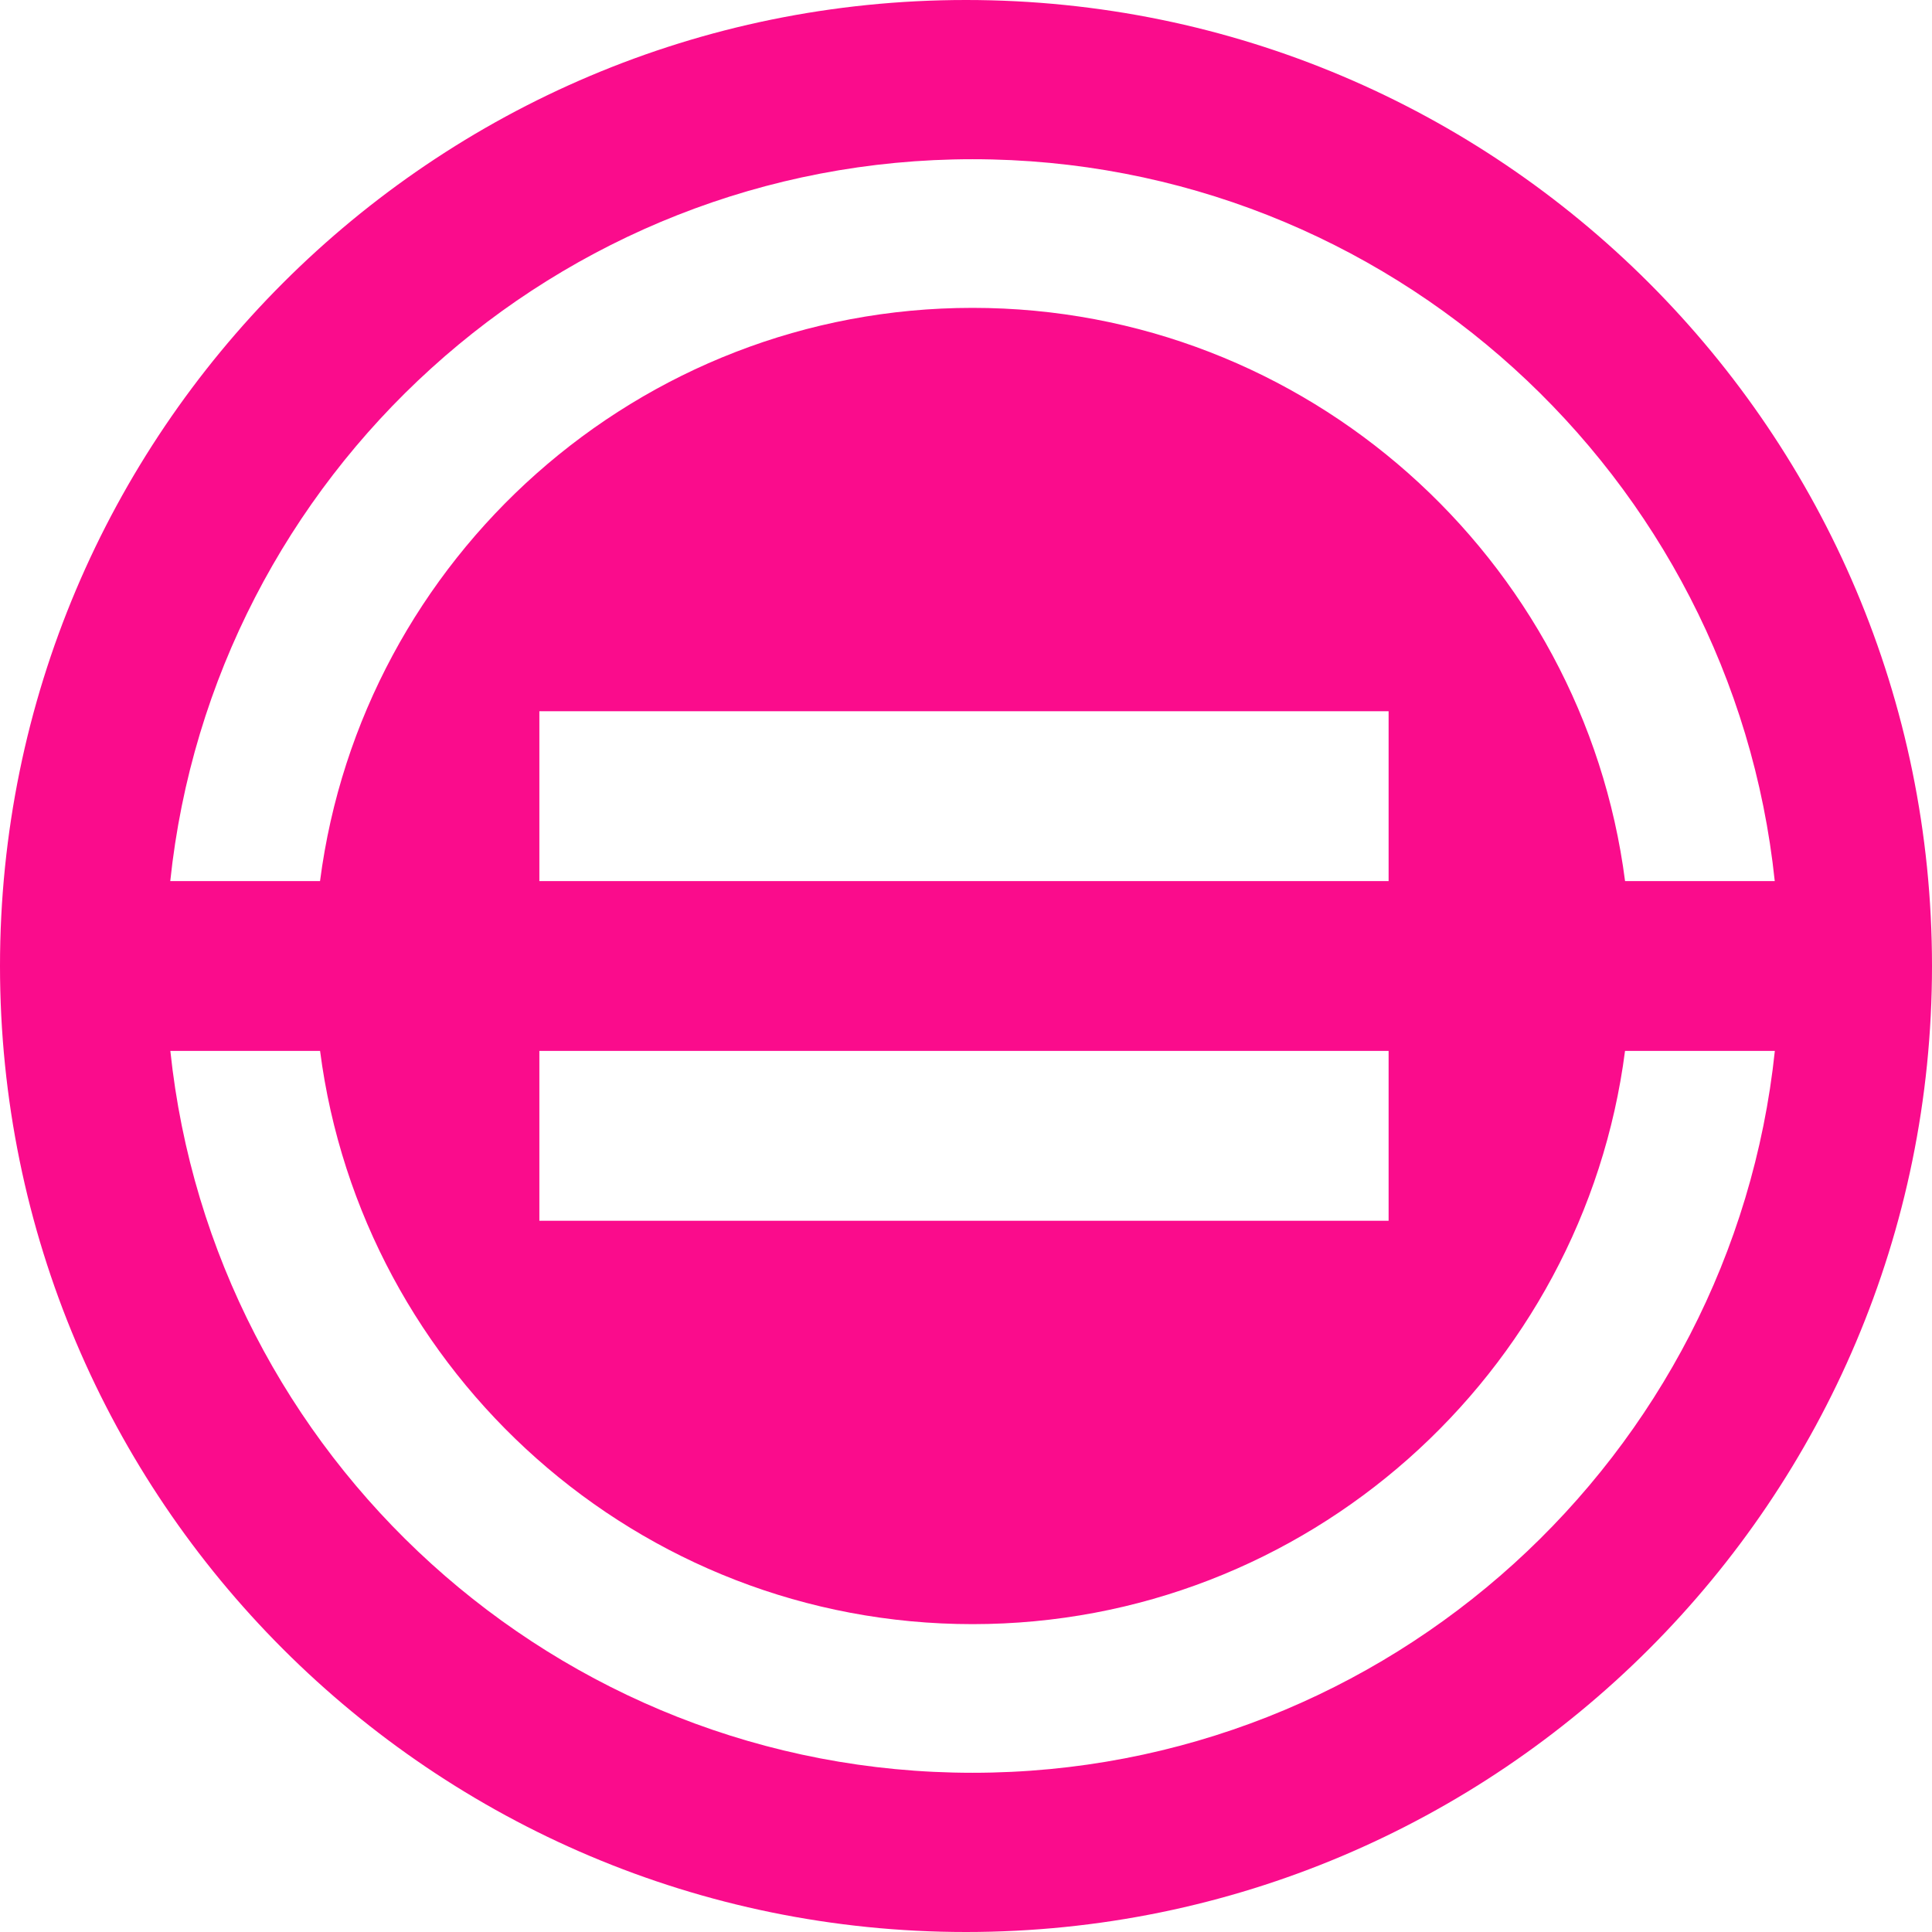<svg xmlns="http://www.w3.org/2000/svg" viewBox="0 0 460 460">
  <defs>
    <style>
      .cls-1 {
        fill: #fa0c8c;
      }
    </style>
  </defs>
  <g id="Layer_1" data-name="Layer 1">
    <path class="cls-1"
      d="M230,0C103,0,0,103,0,230S103,460,230,460,460,357,460,230,357,0,230,0Zm1.56,37.91c99.09,0,180.88,75.42,191,171.87H386.92C377,132.9,311.11,73.3,231.56,73.3S86.16,132.9,76.2,209.78H40.54C50.68,113.33,132.47,37.91,231.56,37.91ZM128.42,209.78V169.34h202.2v40.44Zm202.2,40.44v40.44H128.42V250.22ZM231.56,422.09c-99.09,0-180.88-75.42-191-171.87H76.21C86.16,327.1,152,386.7,231.56,386.7S377,327.1,386.91,250.22h35.67C412.44,346.67,330.65,422.09,231.56,422.09Z" />
  </g>
</svg>